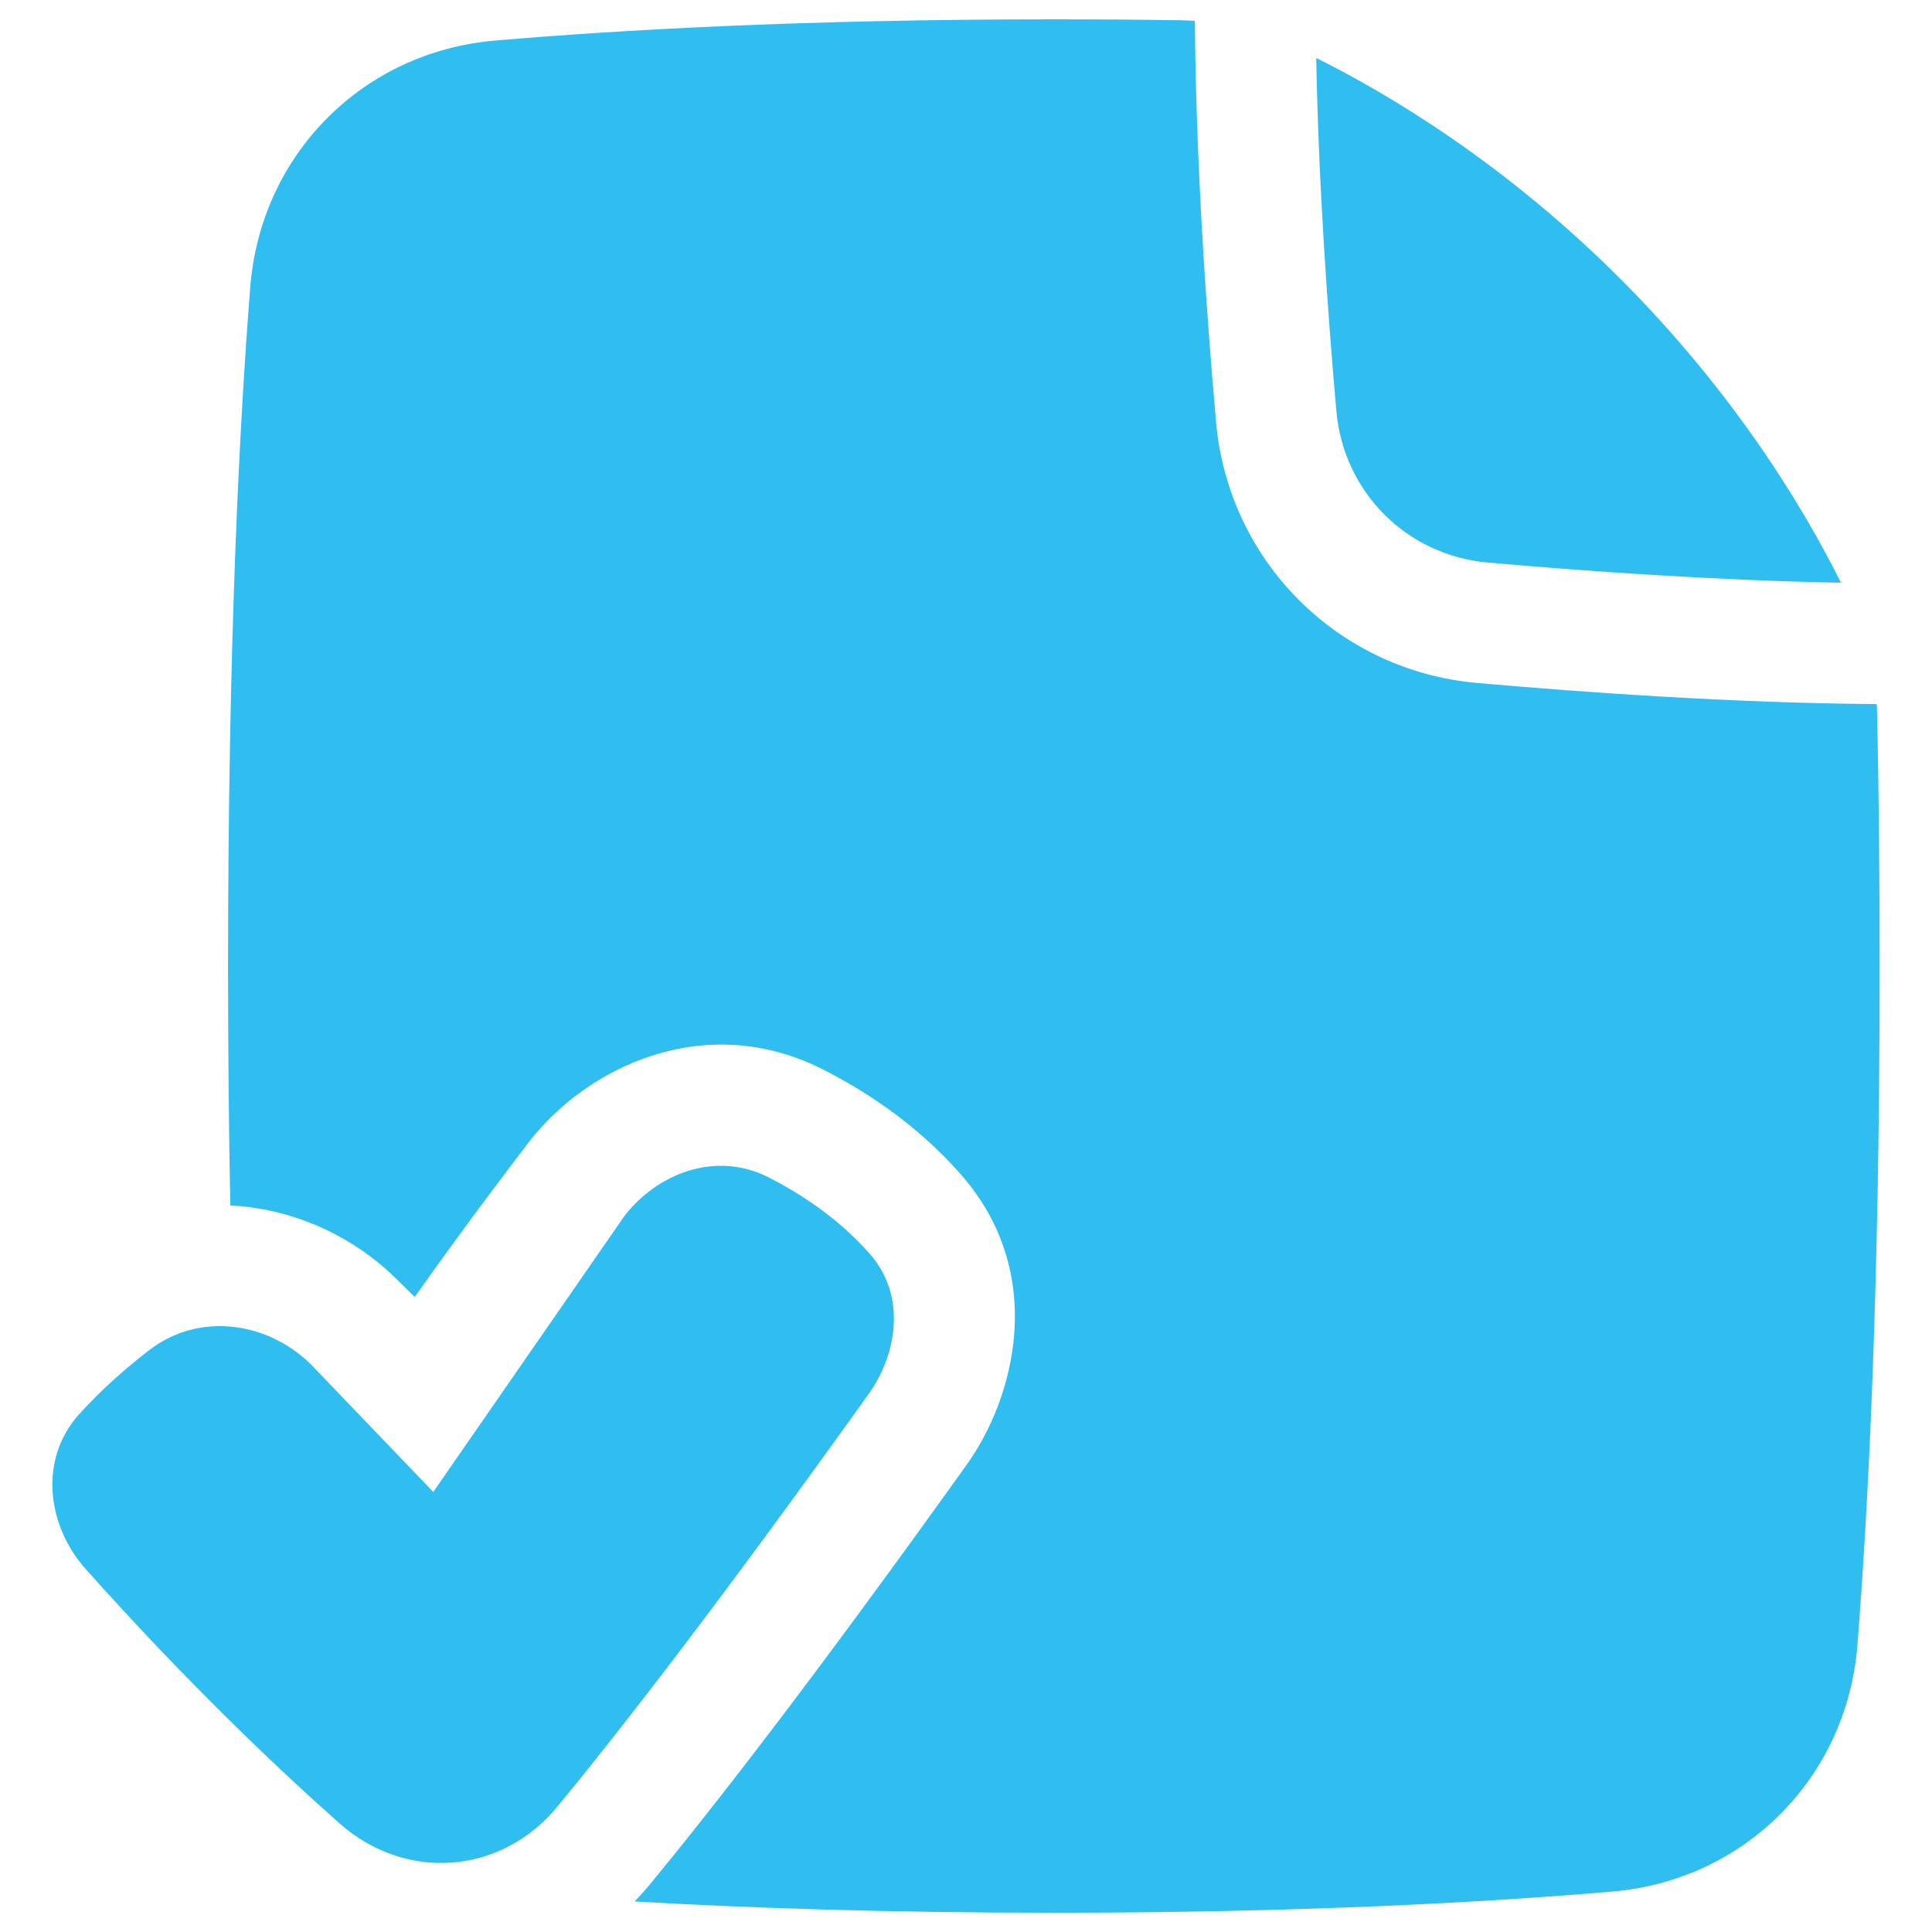 <svg xmlns="http://www.w3.org/2000/svg" fill="none" viewBox="0 0 48 48" id="File-Check-Alternate--Streamline-Plump"><desc>File Check Alternate Streamline Icon: https://streamlinehq.com</desc><g id="file-check-alternate--file-common-check"><path id="Union" fill="#30bef0" fill-rule="evenodd" d="M29.321 0.503c0.121 0.002 0.243 0.007 0.366 0.015 0.024 3.505 0.279 7.181 0.525 9.964 0.306 3.461 3.025 6.18 6.486 6.486 2.773 0.245 6.435 0.499 9.929 0.525 0.005 0.089 0.008 0.177 0.01 0.266 0.039 1.881 0.062 3.959 0.062 6.242 0 8.013 -0.284 13.488 -0.552 16.872 -0.261 3.288 -2.79 5.839 -6.079 6.121 -3.043 0.261 -7.671 0.527 -13.886 0.527 -4.194 0 -7.667 -0.121 -10.416 -0.28 0.136 -0.14 0.268 -0.287 0.396 -0.442 1.596 -1.938 4.102 -5.16 7.861 -10.417 1.177 -1.646 2.017 -4.734 -0.15 -7.203 -1.107 -1.262 -2.397 -2.085 -3.417 -2.604 -2.926 -1.488 -5.881 -0.082 -7.341 1.832 -1.159 1.52 -2.081 2.781 -2.811 3.816 -0.159 -0.157 -0.326 -0.32 -0.498 -0.489 -1.067 -1.039 -2.541 -1.71 -4.084 -1.785 -0.036 -1.803 -0.056 -3.783 -0.056 -5.948 0 -8.013 0.284 -13.488 0.552 -16.872 0.261 -3.288 2.79 -5.84 6.079 -6.121C15.339 0.746 19.967 0.48 26.182 0.48c1.096 0 2.142 0.008 3.139 0.023Zm10.933 6.421c2.855 2.856 4.568 5.714 5.484 7.553 -3.099 -0.057 -6.283 -0.281 -8.776 -0.501 -2.012 -0.178 -3.582 -1.748 -3.76 -3.76 -0.22 -2.493 -0.444 -5.677 -0.501 -8.776 1.839 0.917 4.698 2.629 7.553 5.484ZM15.502 30.227c0.819 -1.074 2.28 -1.644 3.593 -0.976 0.802 0.408 1.742 1.02 2.521 1.908 0.912 1.04 0.668 2.493 -0.035 3.476 -3.732 5.219 -6.195 8.384 -7.736 10.254 -1.394 1.692 -3.769 1.865 -5.406 0.415 -1.594 -1.412 -3.814 -3.525 -6.31 -6.321 -0.945 -1.058 -1.193 -2.713 -0.151 -3.86 0.559 -0.616 1.167 -1.145 1.718 -1.571 1.248 -0.967 2.939 -0.715 4.015 0.332l0.012 0.012 3.042 3.171 4.725 -6.822c0.004 -0.006 0.009 -0.012 0.013 -0.018Z" clip-rule="evenodd" stroke-width="1"></path></g></svg>